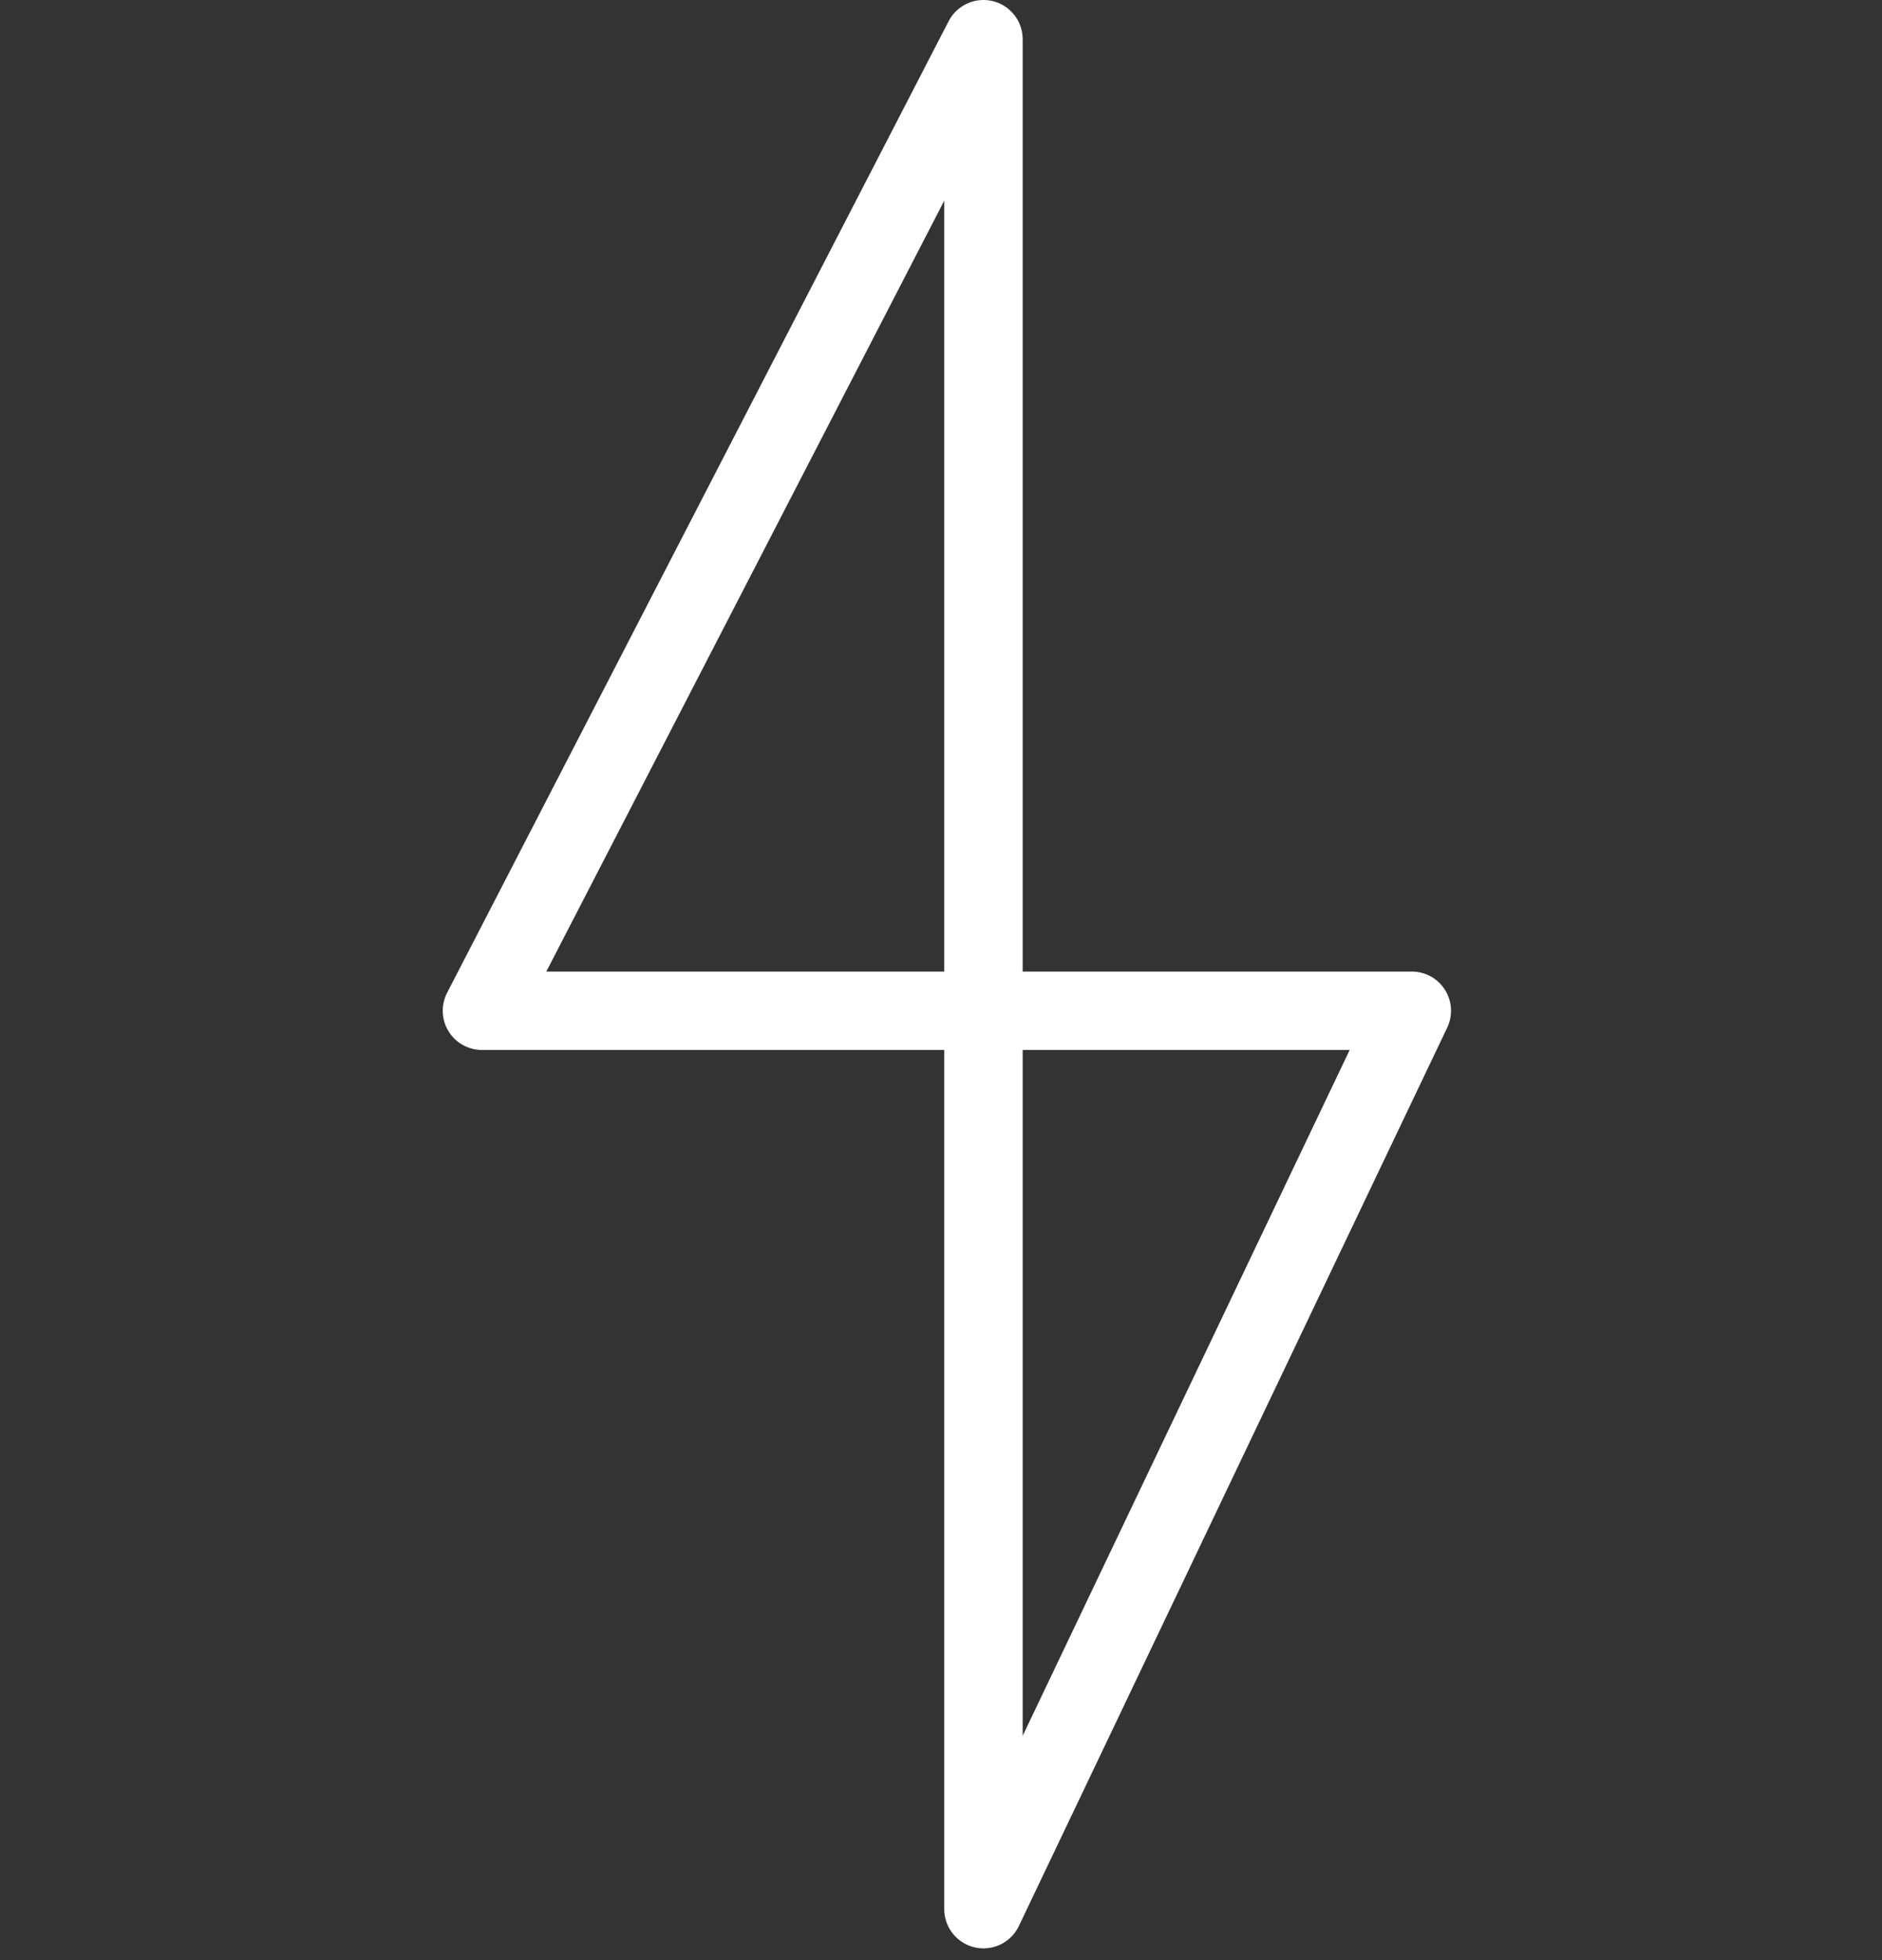 <svg width="48" height="50" fill="none" xmlns="http://www.w3.org/2000/svg"><rect width="100%" height="100%" fill="#333333" stroke="none"/><path d="M25.083 1 12.292 25.783h23.716L25.083 48.7V1Z" stroke="#FFF" stroke-width="2" stroke-linecap="round" stroke-linejoin="round"/></svg>